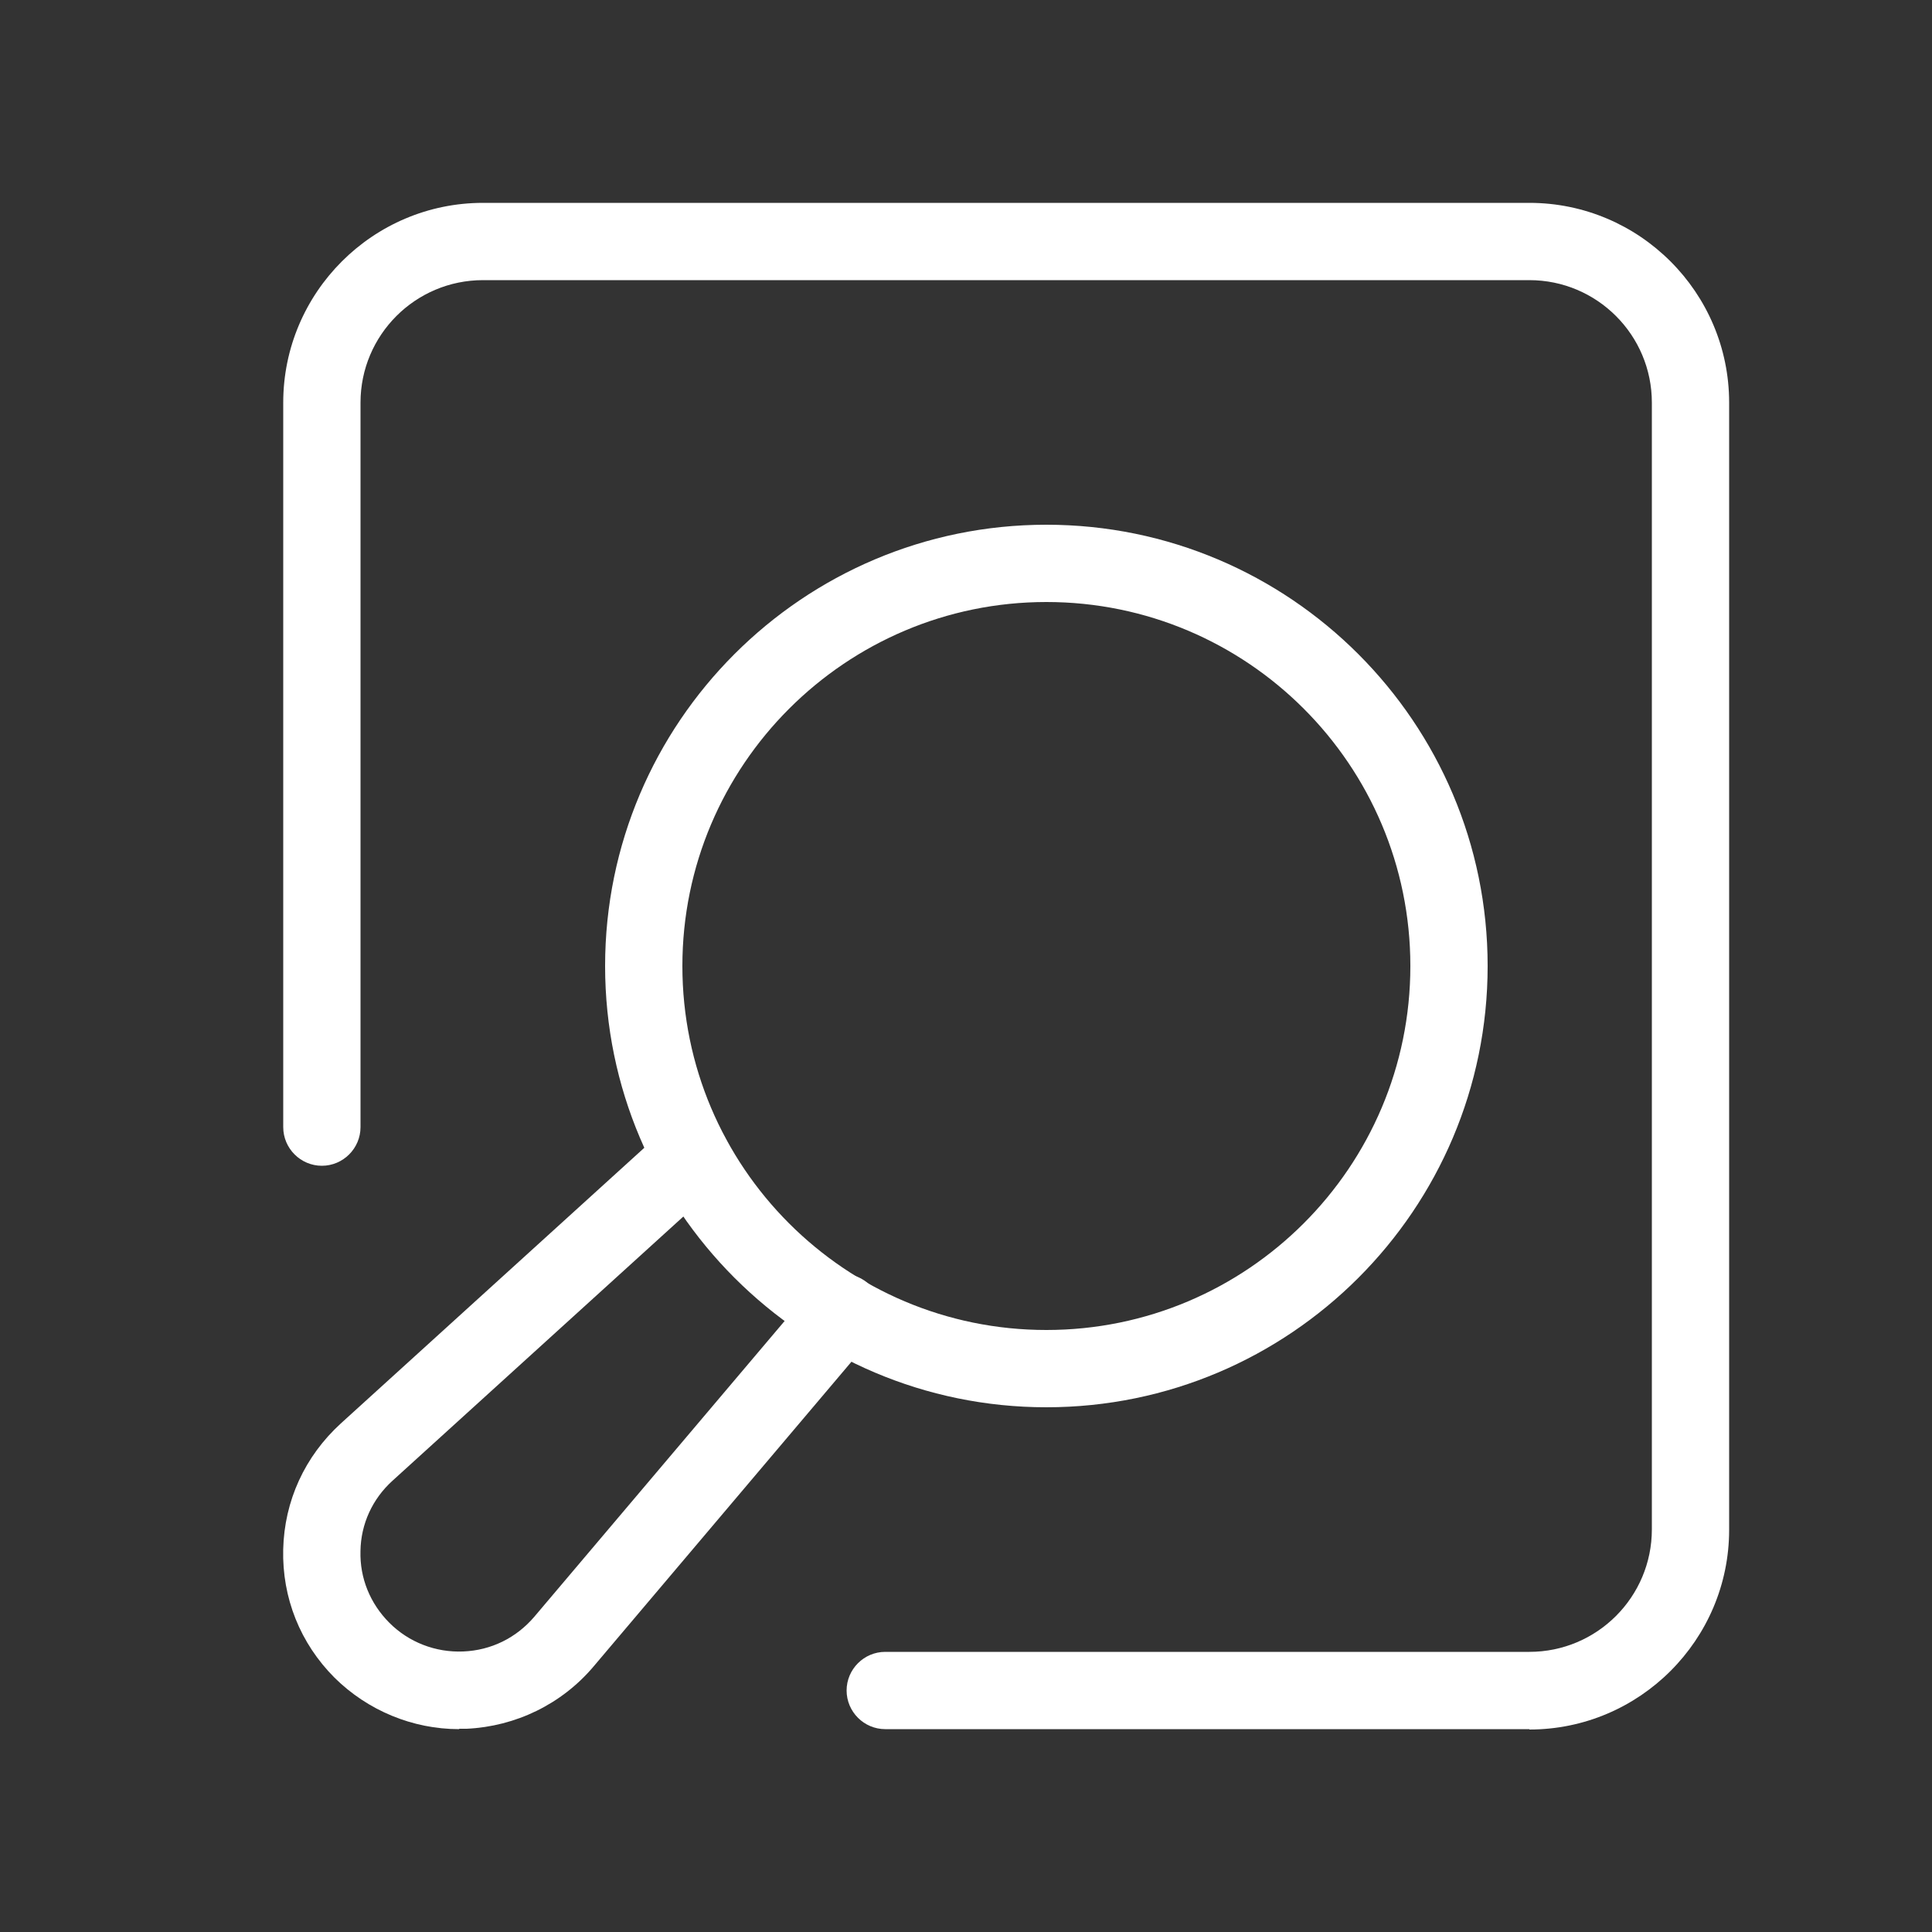 <svg width="50" height="50" viewBox="0 0 50 50" fill="none" xmlns="http://www.w3.org/2000/svg">
<rect x="0" y="0" width="50" height="50" fill="#333333" stroke="none"/>
<g clip-path="url(#clip0_3263_358383)">
<path d="M39.58 44.75H22.91C22.36 44.75 21.91 44.3 21.91 43.75C21.91 43.2 22.36 42.75 22.91 42.75H39.58C41.33 42.75 42.75 41.33 42.75 39.58V10.42C42.75 8.67 41.33 7.25 39.58 7.25H12.5C10.75 7.25 9.33 8.67 9.33 10.42V29.17C9.33 29.72 8.88 30.17 8.33 30.17C7.78 30.17 7.33 29.72 7.33 29.17V10.42C7.33 7.57 9.65 5.25 12.5 5.25H39.58C42.43 5.25 44.75 7.57 44.75 10.42V39.59C44.75 42.44 42.43 44.76 39.58 44.76V44.75Z" fill="white"/>
<path d="M27.08 36.42C20.79 36.42 15.66 31.3 15.66 25C15.66 18.7 20.78 13.58 27.08 13.58C33.38 13.58 38.5 18.7 38.5 25C38.5 31.3 33.38 36.42 27.08 36.42ZM27.08 15.58C21.89 15.58 17.66 19.8 17.66 25C17.66 30.2 21.88 34.42 27.08 34.42C32.28 34.42 36.5 30.2 36.5 25C36.5 19.8 32.28 15.58 27.08 15.58Z" fill="white"/>
<path d="M11.88 44.75C10.68 44.75 9.519 44.27 8.659 43.42C7.769 42.53 7.299 41.35 7.329 40.1C7.359 38.84 7.889 37.69 8.819 36.84L17.23 29.2C17.64 28.83 18.27 28.86 18.64 29.27C19.009 29.68 18.98 30.31 18.57 30.68L10.159 38.32C9.639 38.79 9.339 39.44 9.329 40.14C9.309 40.84 9.579 41.5 10.079 42C10.579 42.5 11.27 42.77 11.989 42.74C12.71 42.71 13.36 42.39 13.829 41.84L21.04 33.32C21.399 32.9 22.029 32.85 22.45 33.2C22.869 33.56 22.919 34.19 22.57 34.61L15.36 43.13C14.54 44.1 13.35 44.68 12.079 44.74C12.02 44.74 11.96 44.74 11.889 44.74L11.88 44.75Z" fill="white"/>
</g>
<defs>
<clipPath id="clip0_3263_358383">
<rect width="50" height="50" fill="white"/>
</clipPath>
</defs>
</svg>
